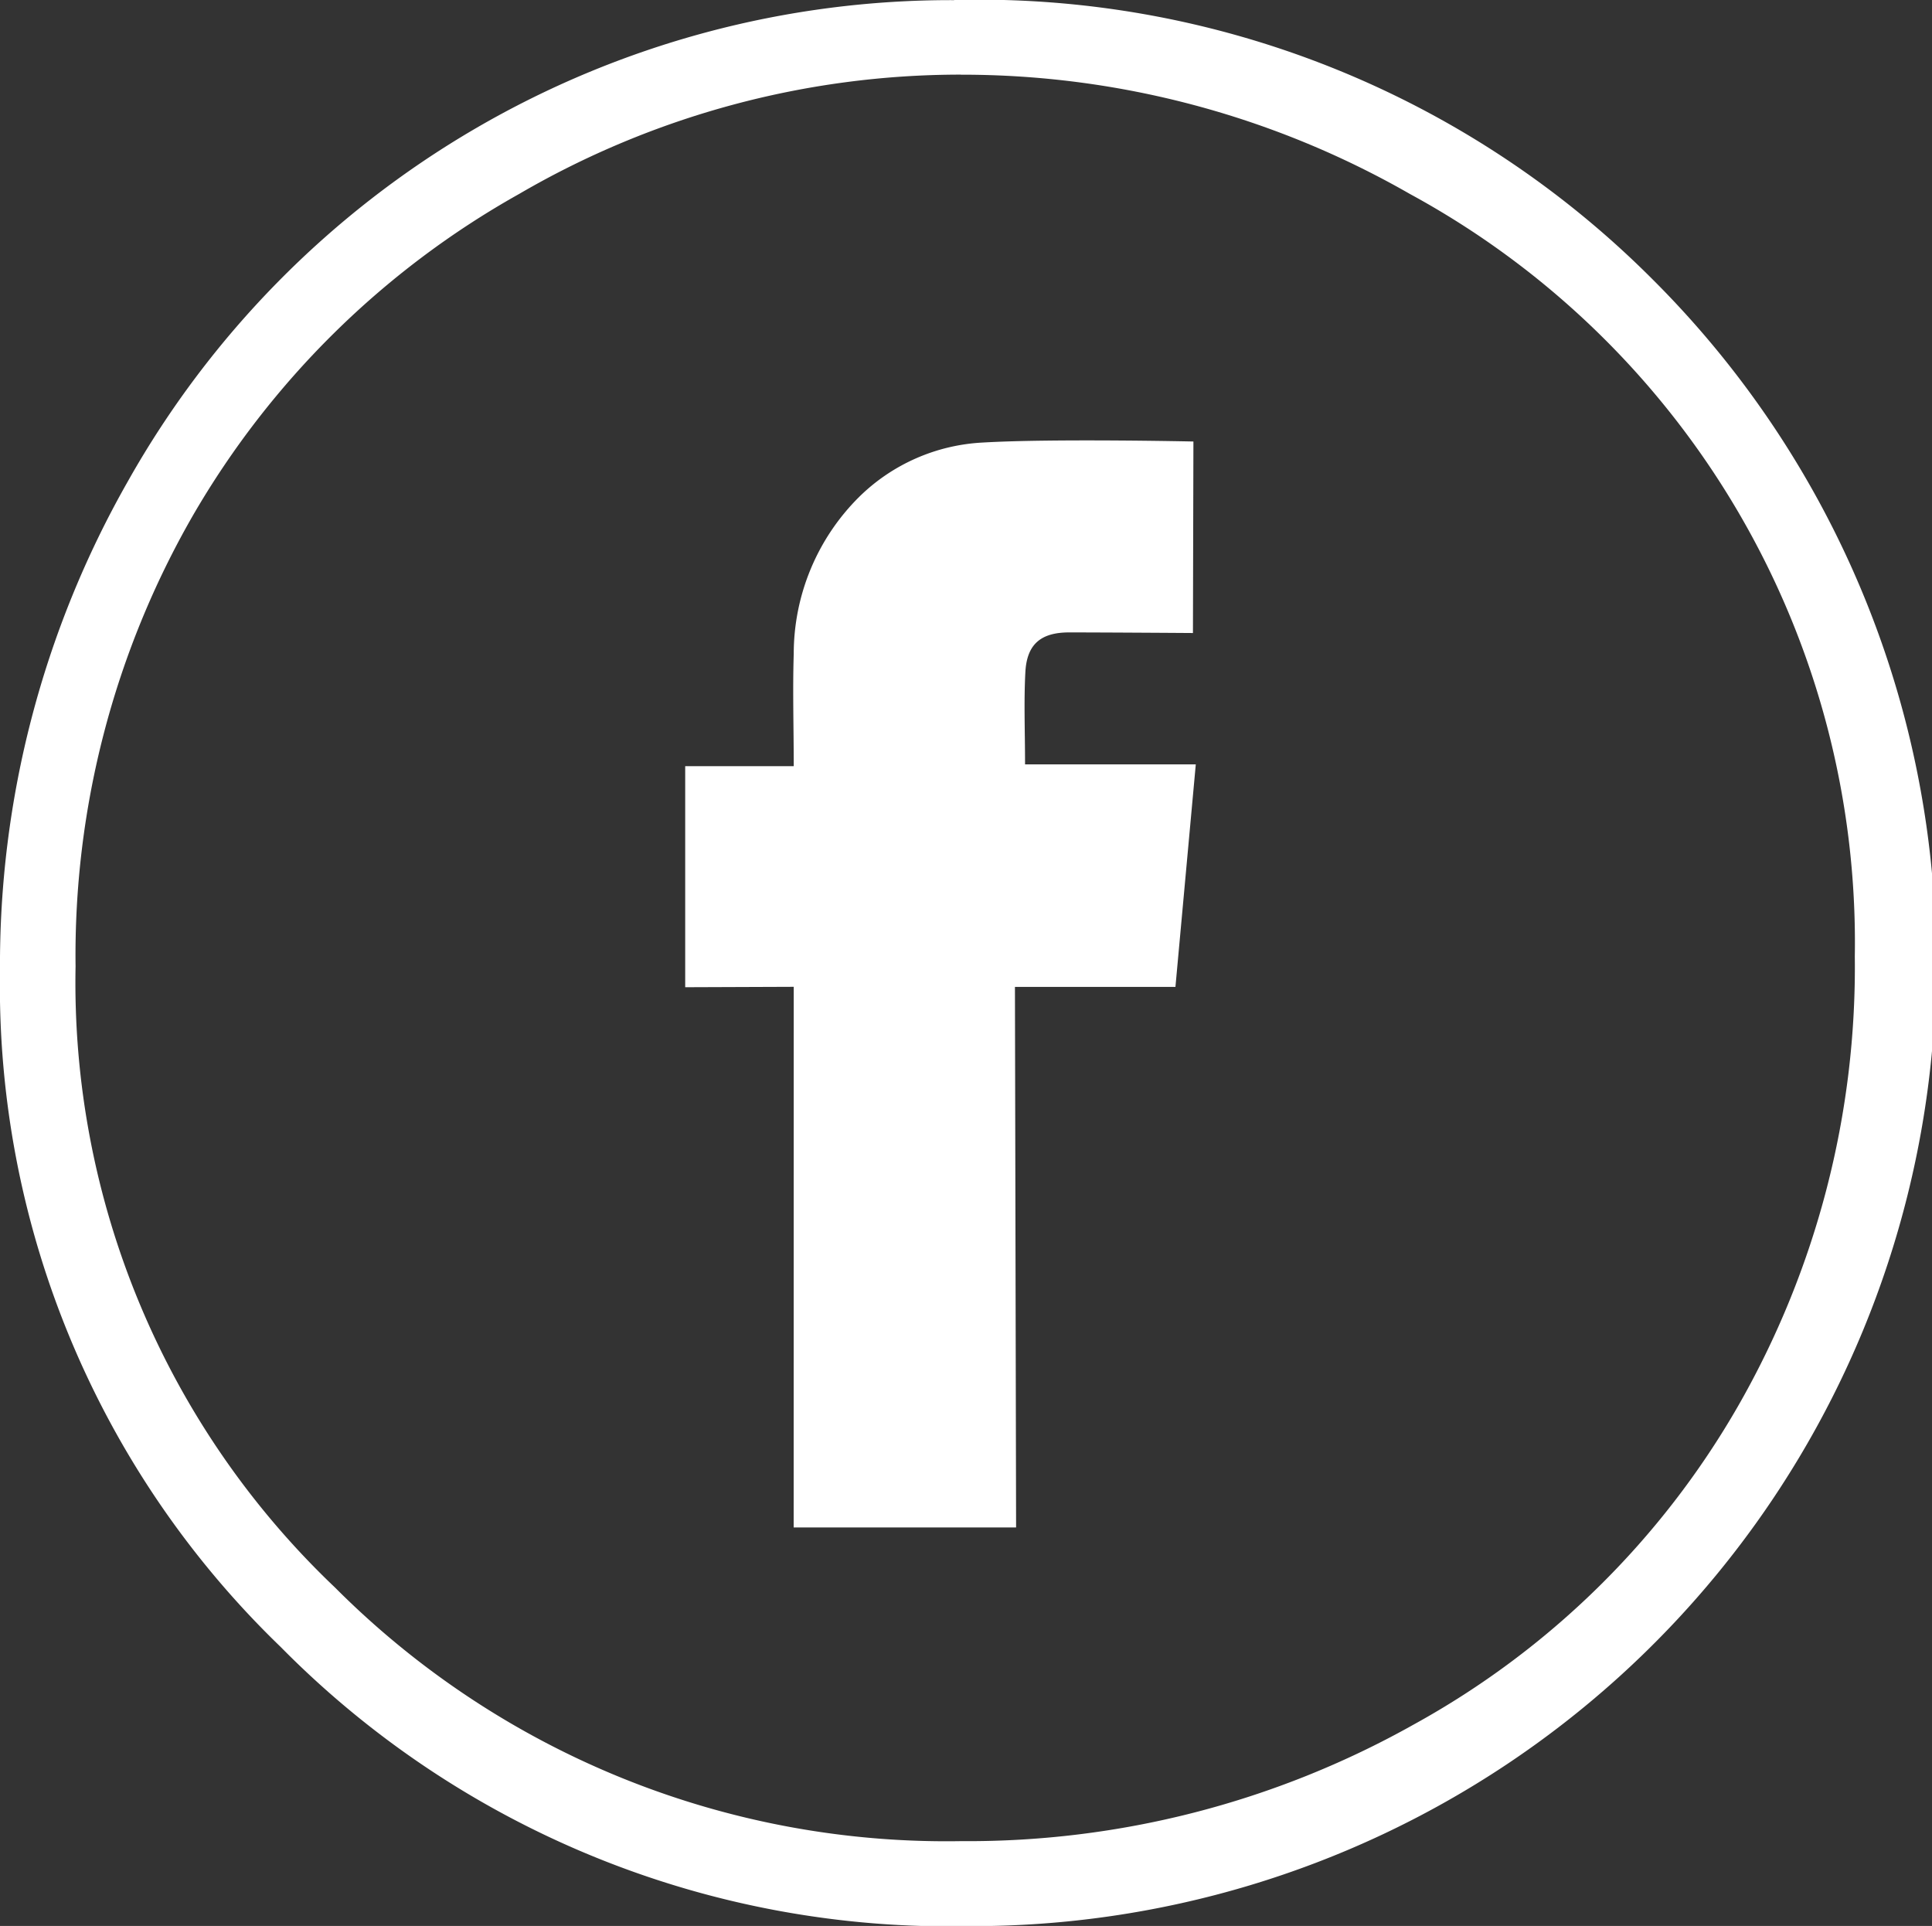 <svg xmlns="http://www.w3.org/2000/svg" width="28.481" height="28.389" viewBox="0 0 28.481 28.389">
  <rect x="0" y="0" width="28.481" height="28.389" fill="#333333" stroke="none"/>
  <g id="facebok" transform="translate(0 0)">
    <g id="Grupo_532" data-name="Grupo 532" transform="translate(0)">
      <g id="Grupo_531" data-name="Grupo 531">
        <g id="Grupo_530" data-name="Grupo 530">
          <path id="Trazado_540" data-name="Trazado 540" d="M521.721,1137.729a14.025,14.025,0,0,1,10.278,4.1,14.209,14.209,0,0,1-10.057,24.292,13.835,13.835,0,0,1-10.15-4.116,13.531,13.531,0,0,1-4.137-9.96,14.4,14.4,0,0,1,1.885-7.221,13.919,13.919,0,0,1,12.181-7.093Zm.1,1.1a12.93,12.93,0,0,0-6.515,1.76,12.769,12.769,0,0,0-4.808,4.74,13,13,0,0,0-1.729,6.644,12.3,12.3,0,0,0,3.827,9.159,12.727,12.727,0,0,0,9.225,3.736,13.432,13.432,0,0,0,6.673-1.718,12.41,12.41,0,0,0,4.786-4.7,13.017,13.017,0,0,0,1.718-6.623,12.555,12.555,0,0,0-6.557-11.238A13.275,13.275,0,0,0,521.82,1138.83Z" transform="translate(-507.655 -1137.729)" fill="#fff"/>
        </g>
      </g>
    </g>
    <path id="Trazado_541" data-name="Trazado 541" d="M542.289,1174.984h3.279l-.017-7.968,2.366,0,.3-3.28H545.7c0-.479-.019-.923.005-1.364.023-.409.23-.579.639-.581.523,0,1.831.009,1.831.009l.007-2.823s-2.08-.045-3.1.015a2.8,2.8,0,0,0-1.826.8,3.261,3.261,0,0,0-.966,2.316c-.017.541,0,1.082,0,1.655h-1.6v3.258l1.6-.006Z" transform="translate(-530.589 -1152.469)" fill="#fff"/>
  </g>
</svg>
